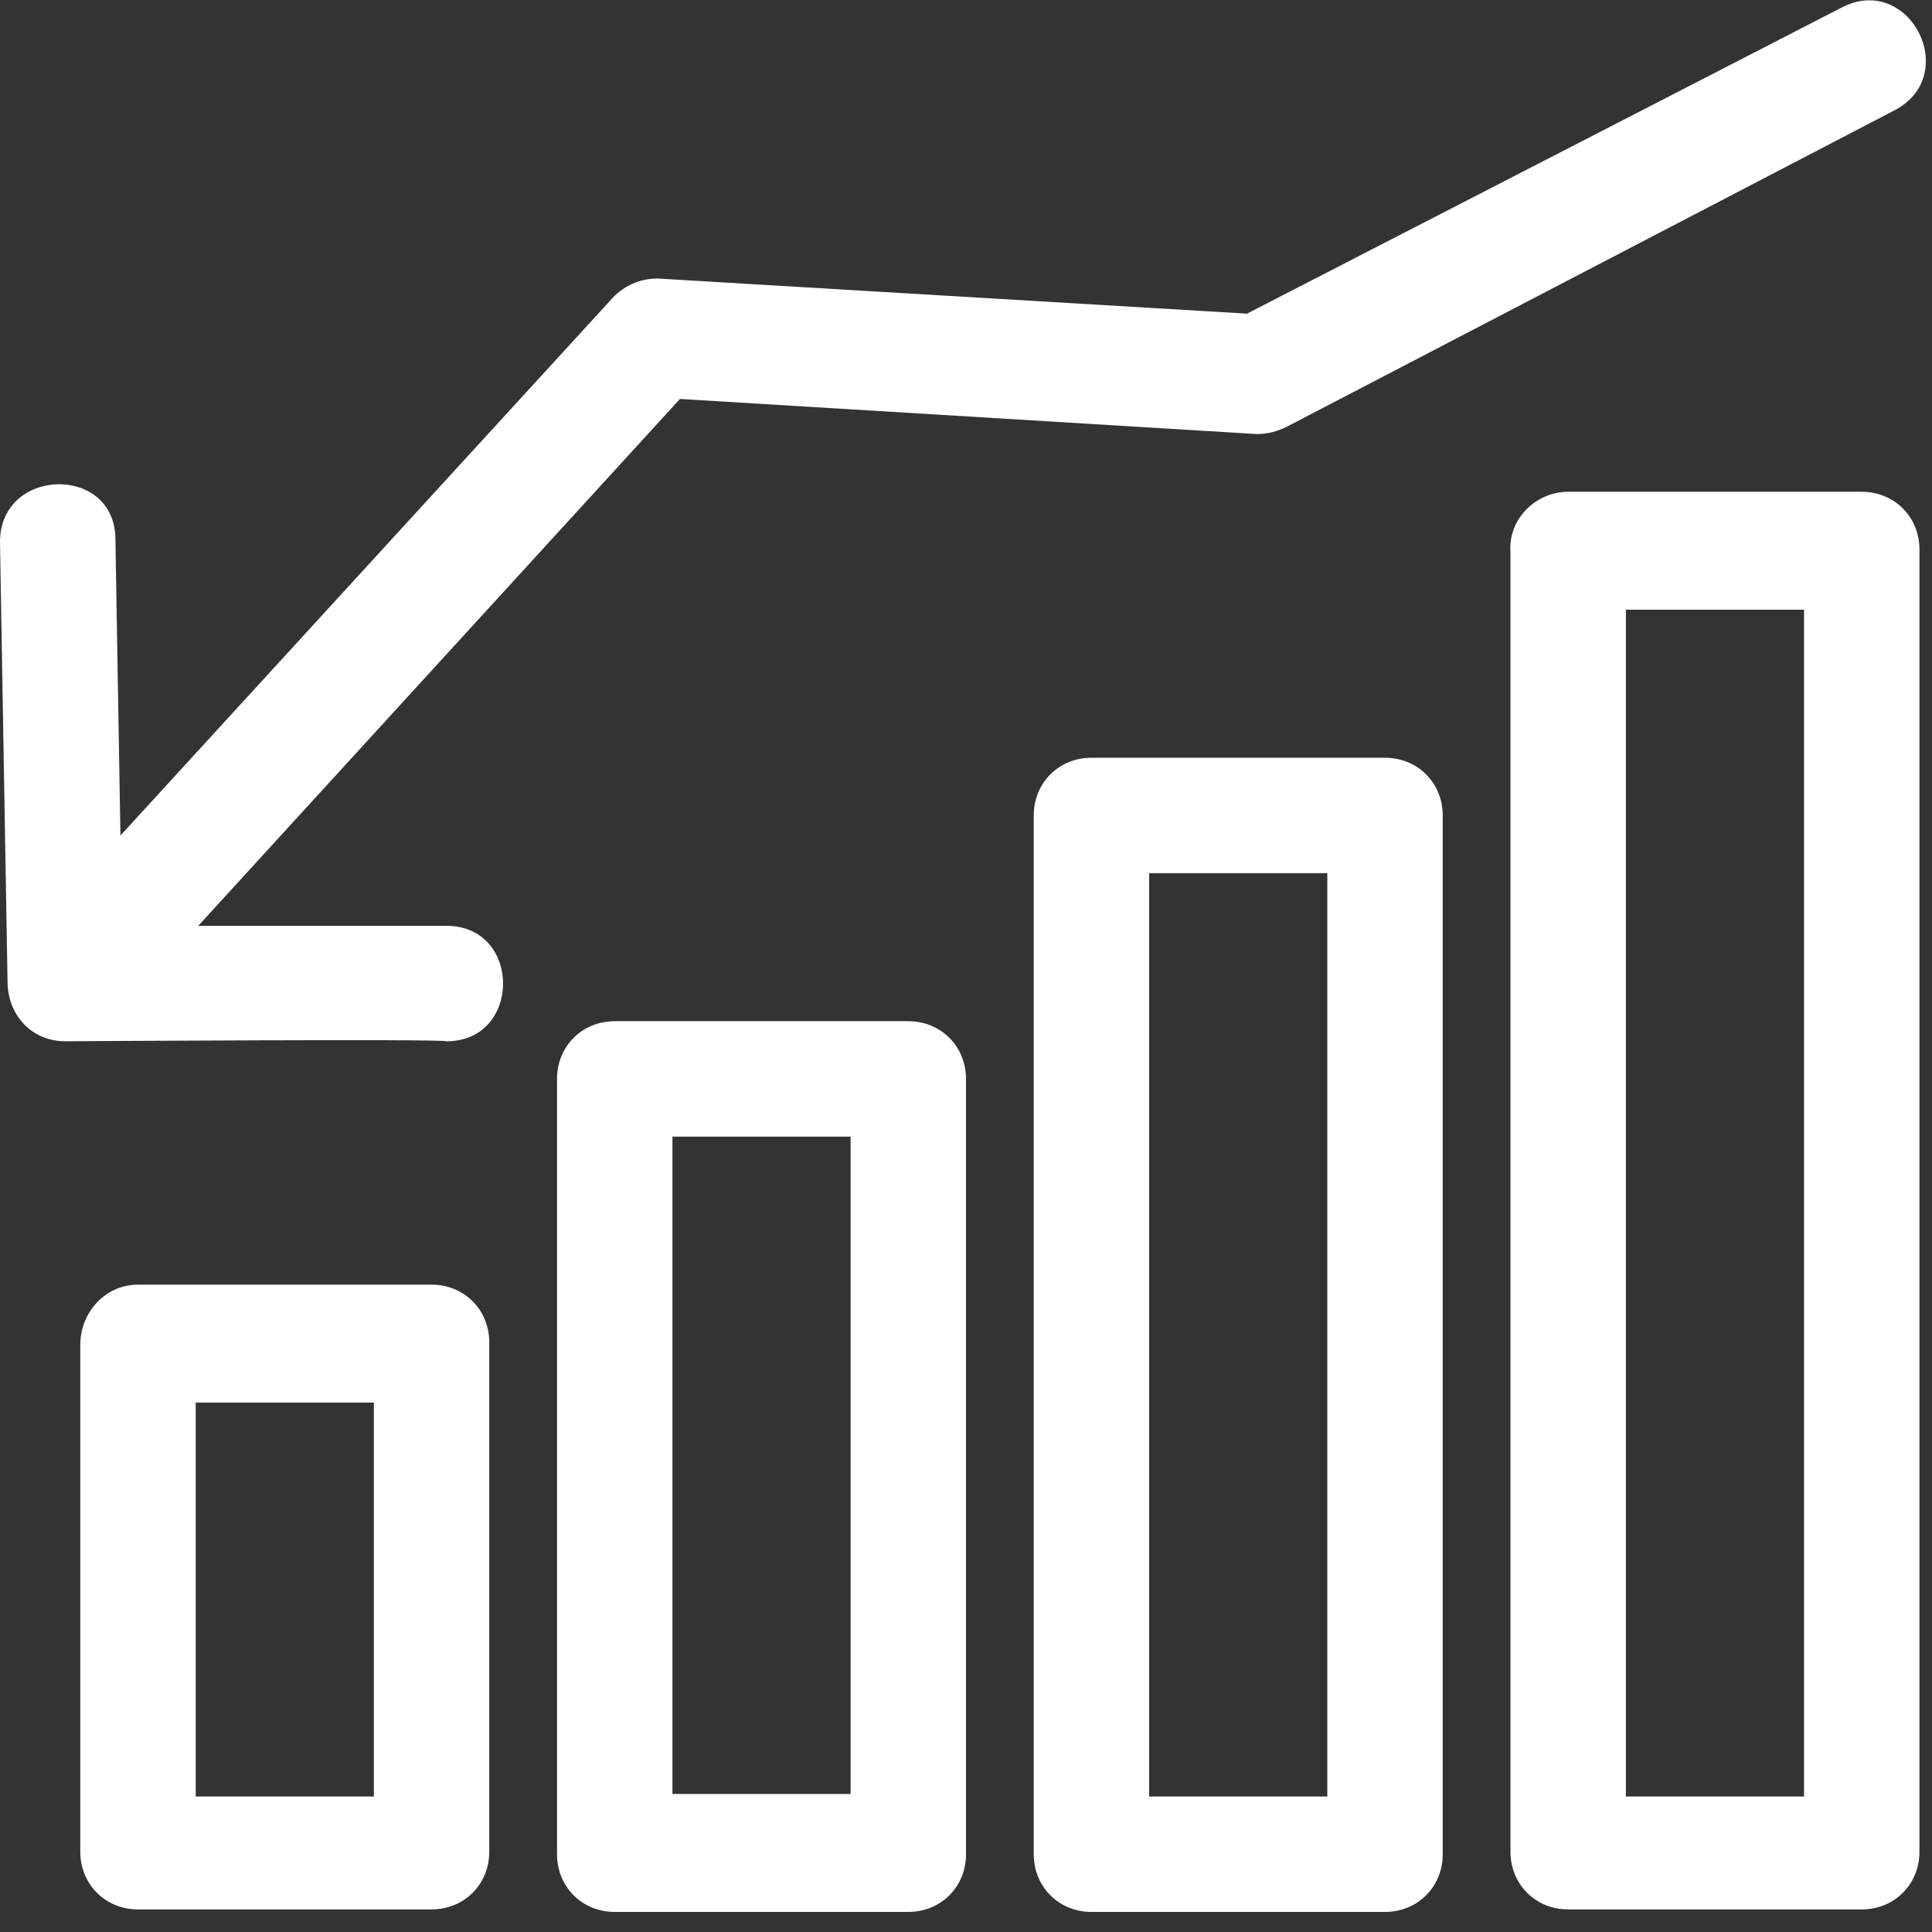 <svg width="77" height="77" viewBox="0 0 77 77" fill="none" xmlns="http://www.w3.org/2000/svg">
<rect x="0" y="0" width="77" height="77" fill="#333333" stroke="none"/>
<g clip-path="url(#clip0_1083_7226)">
<path d="M71.9 24.3H64.8V71.6H71.9V24.3ZM2.6 41.5C1.3 41.5 0.3 40.5 0.3 39.1L0 21.6C0 18.6 4.6 18.5 4.6 21.5L4.8 33.3L24.3 12C24.8 11.4 25.5 11.1 26.2 11.1L49.7 12.5L73.4 0.3C76.1 -1.1 78.2 3 75.5 4.4L51.3 17C50.9 17.2 50.5 17.3 50.1 17.3L27.1 15.9L7.9 36.9H17.8C20.8 36.9 20.8 41.5 17.8 41.5C17.7 41.4 2.6 41.5 2.6 41.5ZM14.9 55.9H7.8V71.6H14.9V55.9ZM5.5 51.2H17.2C18.5 51.2 19.5 52.2 19.5 53.5V73.8C19.5 75.1 18.5 76.1 17.2 76.1H5.5C4.2 76.1 3.2 75.1 3.2 73.8V53.6C3.2 52.3 4.2 51.2 5.5 51.2ZM33.9 45.3H26.8V71.5H33.9V45.3ZM24.5 40.7H36.2C37.5 40.7 38.5 41.7 38.5 43V73.9C38.5 75.2 37.5 76.2 36.2 76.2H24.5C23.2 76.2 22.2 75.2 22.2 73.9V43C22.2 41.7 23.2 40.7 24.5 40.7ZM52.9 34.8H45.8V71.6H52.9V34.8ZM43.5 30.2H55.2C56.5 30.2 57.5 31.2 57.5 32.5V73.9C57.5 75.2 56.5 76.2 55.2 76.2H43.5C42.2 76.2 41.2 75.2 41.2 73.9V32.5C41.2 31.2 42.2 30.2 43.5 30.2ZM62.5 19.6H74.2C75.5 19.6 76.5 20.6 76.5 21.9V73.8C76.5 75.1 75.5 76.1 74.2 76.1H62.5C61.2 76.1 60.2 75.1 60.2 73.8V22C60.1 20.7 61.2 19.6 62.5 19.6Z" fill="white"/>
</g>
<defs>
<clipPath id="clip0_1083_7226">
<rect width="76.8" height="76.2" fill="white"/>
</clipPath>
</defs>
</svg>
